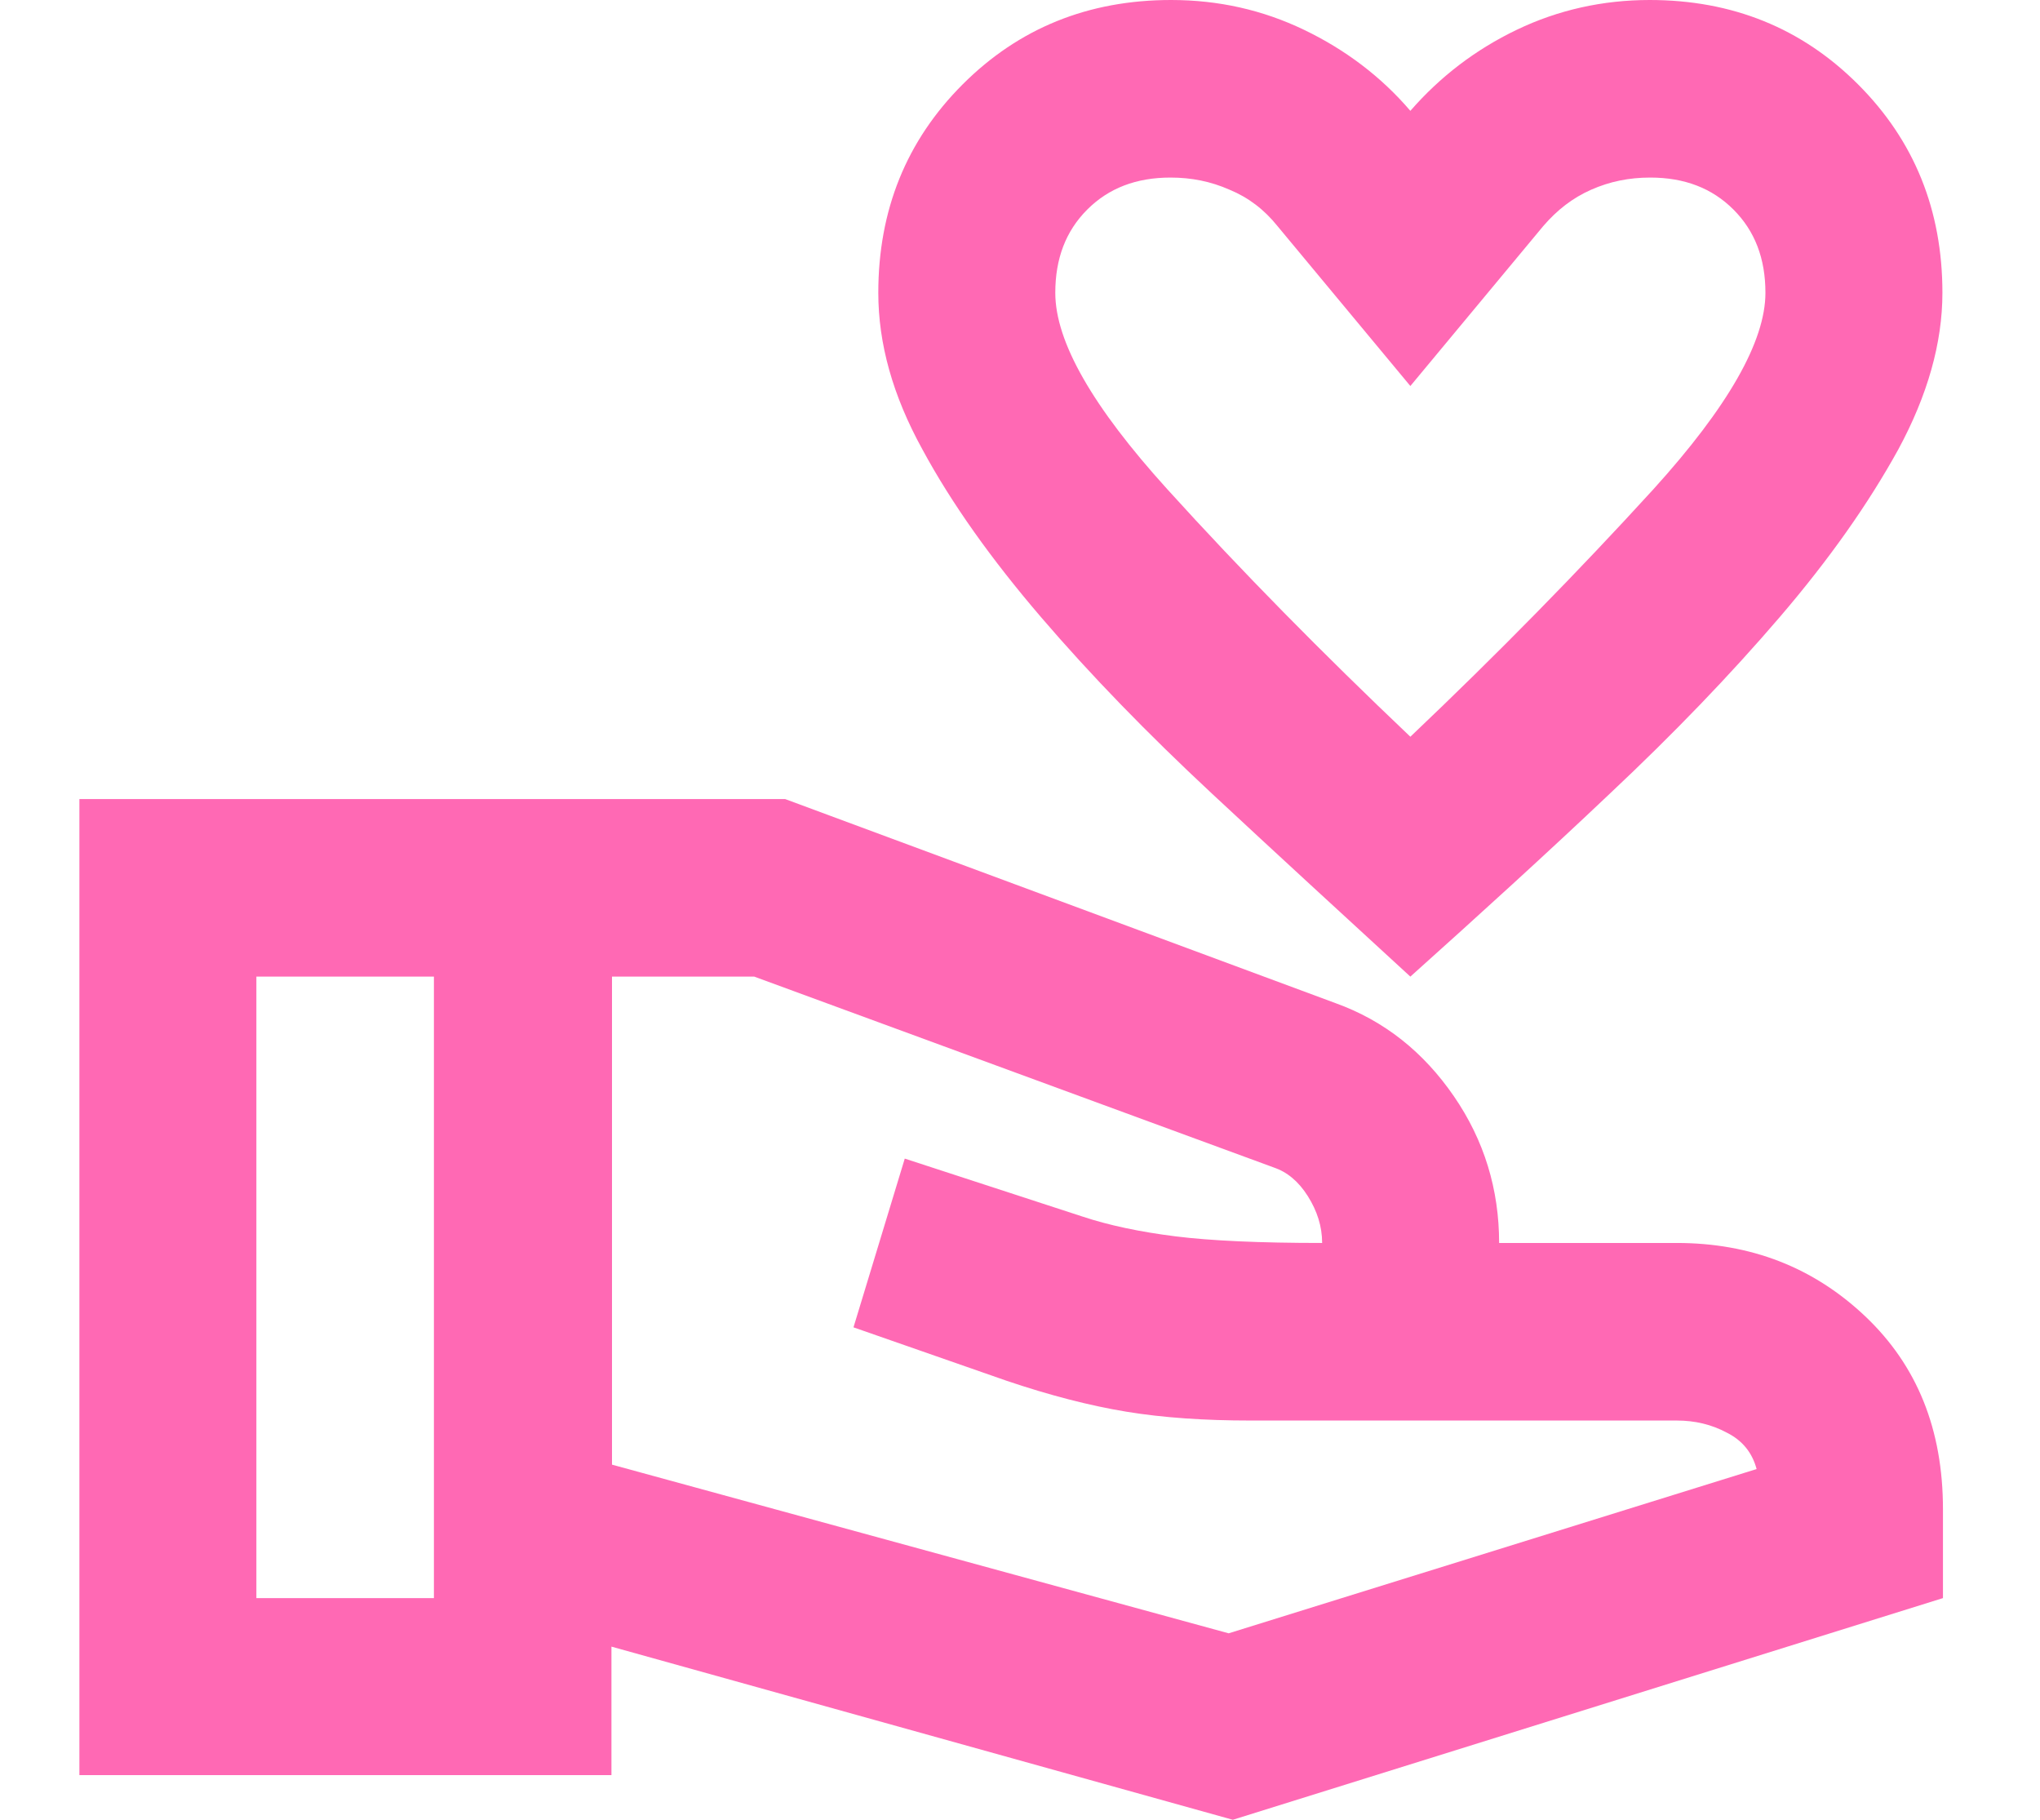 <?xml version="1.0" encoding="UTF-8"?>
<svg id="Layer_1" data-name="Layer 1" xmlns="http://www.w3.org/2000/svg" width="37" height="33" viewBox="0 0 37 33">
  <defs>
    <style>
      .cls-1 {
        fill: #ff69b4;
        stroke-width: 0px;
      }
    </style>
  </defs>
  <path class="cls-1" d="m25.58,17.71c-1.23-1.13-2.43-2.23-3.6-3.32-1.17-1.09-2.2-2.15-3.1-3.2-.9-1.05-1.62-2.06-2.15-3.04-.54-.98-.8-1.92-.8-2.84,0-1.5.51-2.76,1.53-3.78,1.02-1.02,2.28-1.53,3.78-1.53.86,0,1.66.18,2.41.54.75.36,1.4.85,1.93,1.47.54-.62,1.18-1.11,1.93-1.47.75-.36,1.56-.54,2.41-.54,1.5,0,2.76.51,3.78,1.53,1.02,1.02,1.53,2.28,1.53,3.78,0,.91-.27,1.86-.8,2.84-.54.98-1.25,1.99-2.15,3.04-.9,1.05-1.92,2.11-3.08,3.2-1.15,1.09-2.36,2.19-3.62,3.32Zm0-4.35c1.58-1.5,3.05-3,4.41-4.49,1.35-1.49,2.03-2.68,2.03-3.56,0-.62-.19-1.12-.58-1.51-.39-.39-.89-.58-1.51-.58-.38,0-.73.07-1.07.22-.34.15-.62.37-.87.66l-2.41,2.9-2.41-2.9c-.24-.3-.53-.52-.87-.66-.34-.15-.69-.22-1.07-.22-.62,0-1.12.19-1.51.58-.39.39-.58.89-.58,1.51,0,.89.68,2.07,2.03,3.56,1.35,1.49,2.82,2.98,4.41,4.49Zm-3.22,19.64l-11.27-3.14v2.33H1.44V14.49h12.8l9.98,3.7c.89.32,1.6.89,2.15,1.69.55.8.82,1.69.82,2.66h3.22c1.34,0,2.48.44,3.42,1.33.94.89,1.41,2.05,1.41,3.5v1.61l-12.88,4.02Zm-17.71-4.02h3.22v-11.27h-3.22v11.27Zm17.63.64l9.58-2.98c-.08-.3-.26-.52-.54-.66-.28-.15-.58-.22-.91-.22h-7.73c-.83,0-1.58-.05-2.25-.16-.67-.11-1.4-.3-2.17-.56l-2.78-.97.93-3.06,3.22,1.05c.48.16,1.05.28,1.69.36.64.08,1.53.12,2.66.12,0-.3-.09-.58-.26-.85-.17-.27-.38-.44-.62-.52l-9.42-3.46h-2.58v8.85l11.19,3.06Z"/>
</svg>